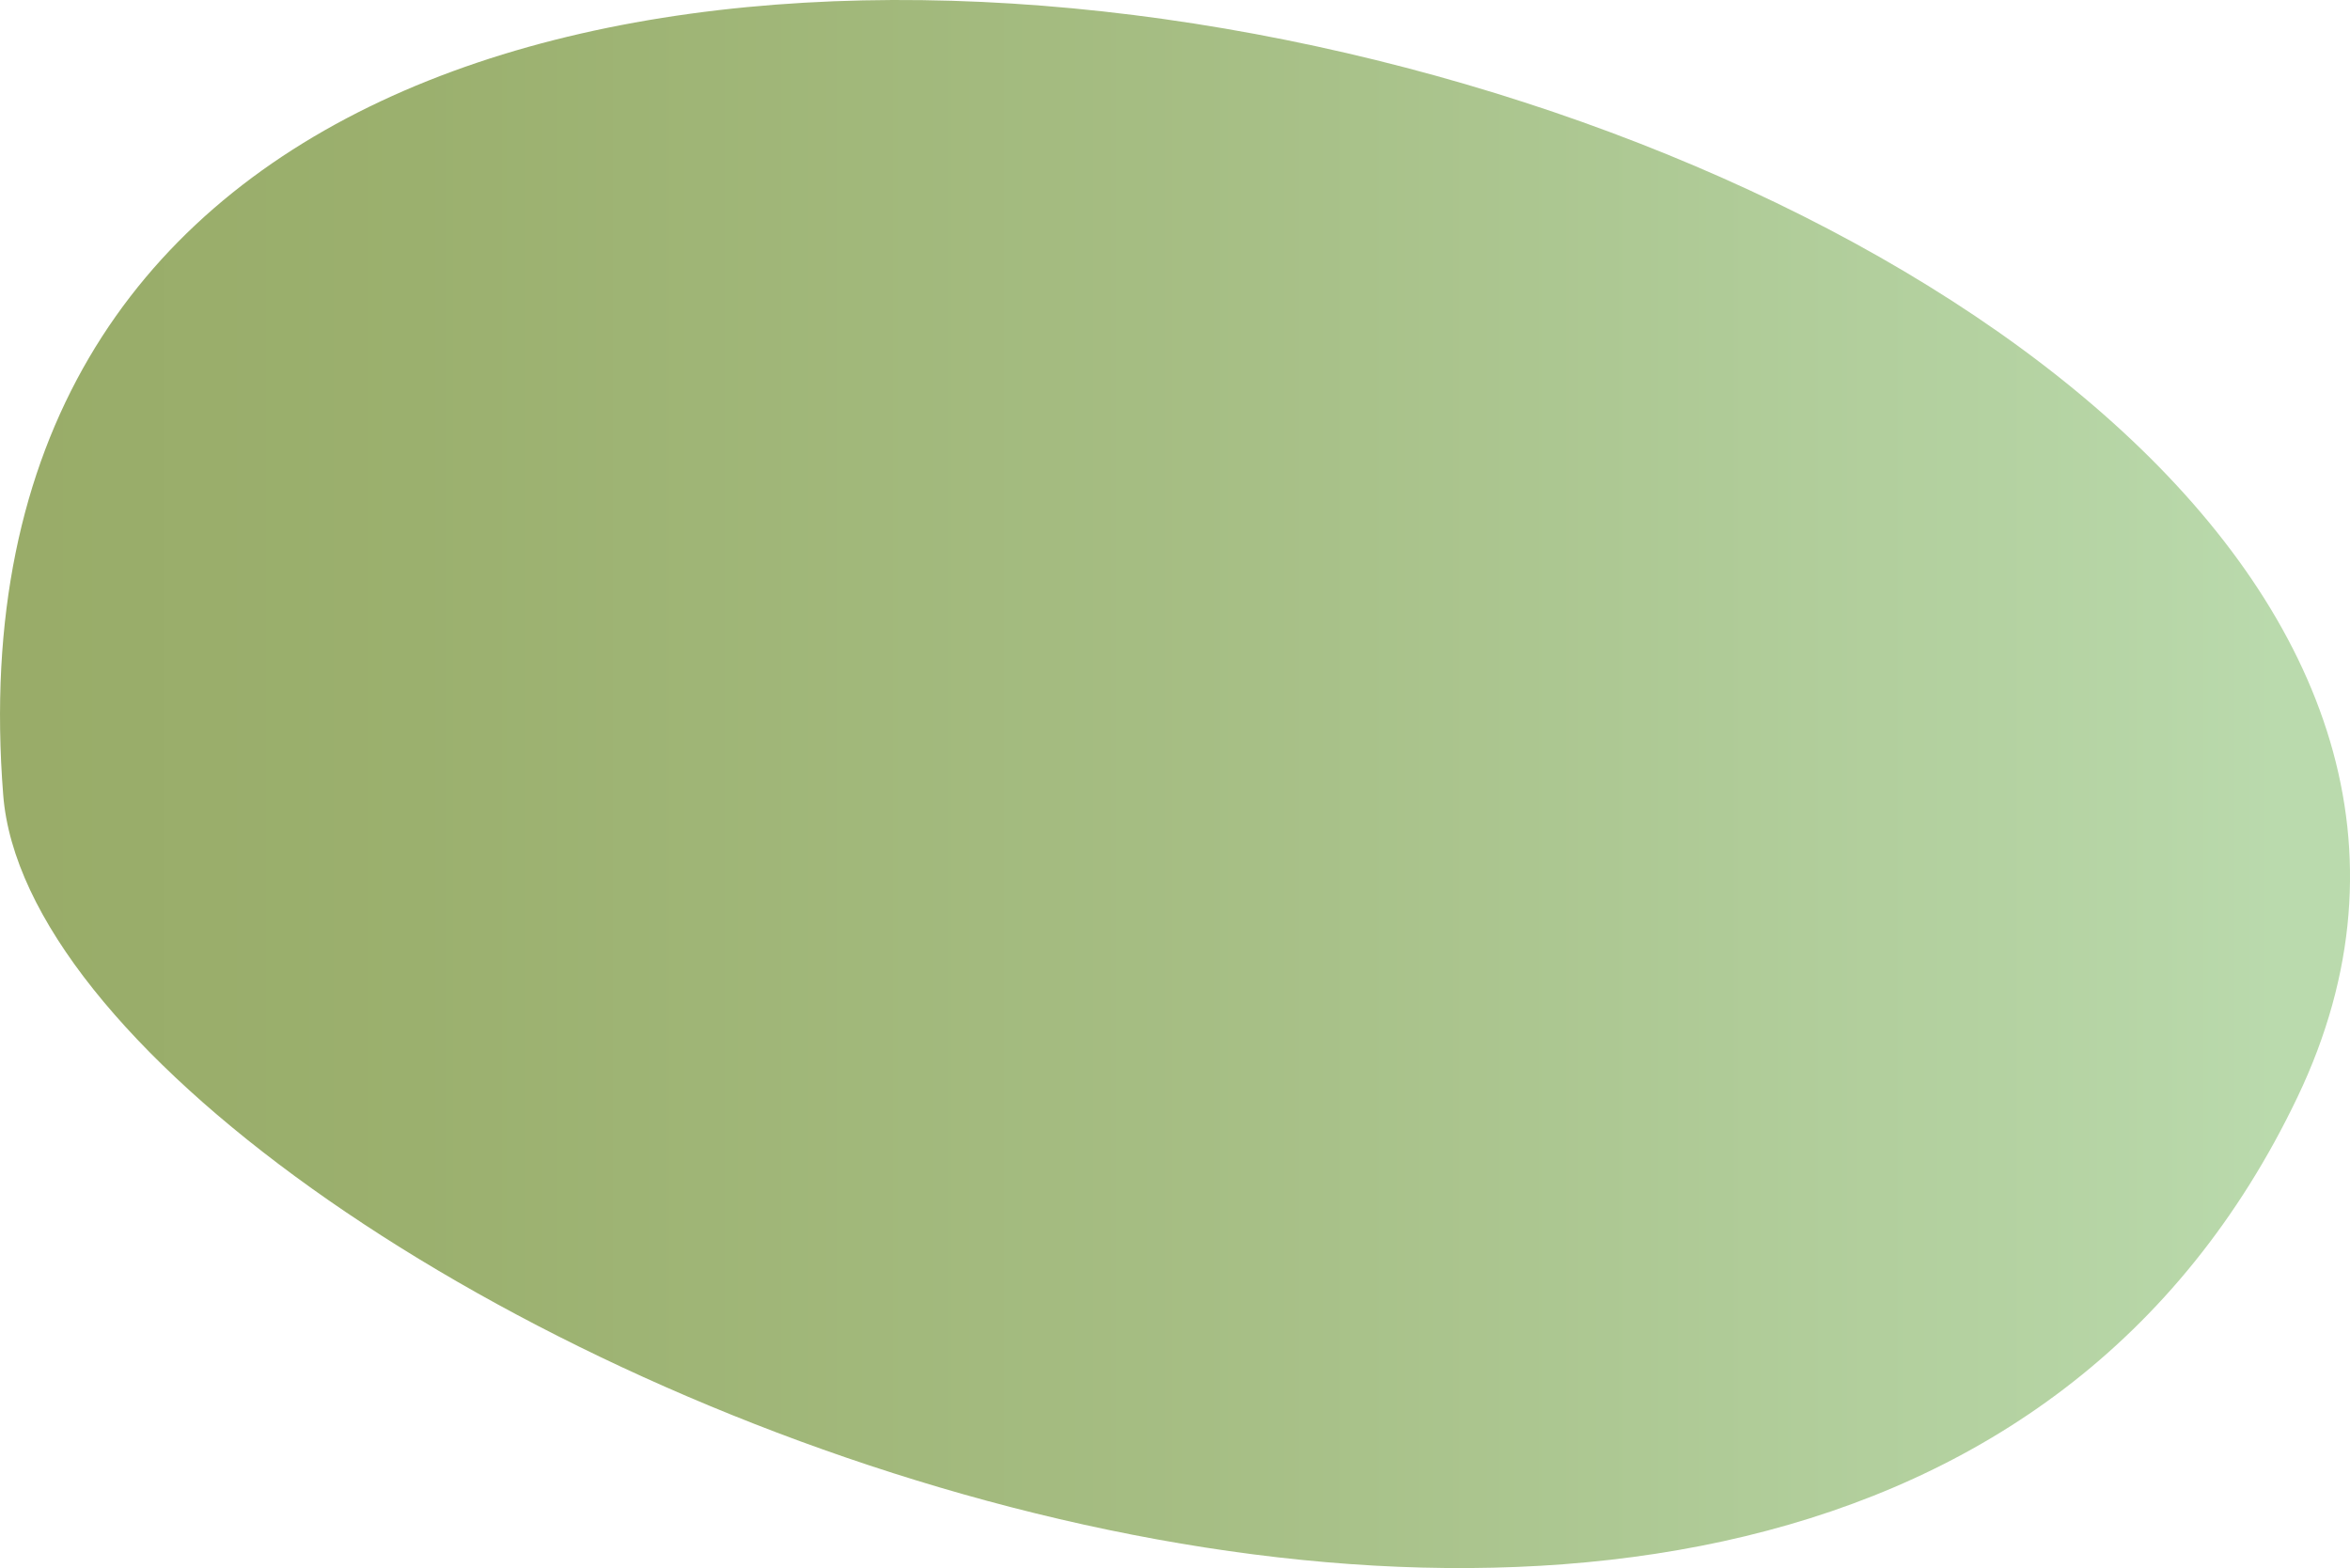 <svg xmlns="http://www.w3.org/2000/svg" xmlns:xlink="http://www.w3.org/1999/xlink" width="56.244" height="37.528" viewBox="0 0 56.244 37.528">
  <defs>
    <linearGradient id="linear-gradient" y1="0.5" x2="1" y2="0.5" gradientUnits="objectBoundingBox">
      <stop offset="0" stop-color="#98ab67"/>
      <stop offset="0.214" stop-color="#9bb06e"/>
      <stop offset="0.544" stop-color="#a6be84"/>
      <stop offset="0.948" stop-color="#b7d6a7"/>
      <stop offset="1" stop-color="#badaad"/>
    </linearGradient>
  </defs>
  <path id="Path_3096" data-name="Path 3096" d="M5000.187,3463.917c.925,11.736,43.606,30.91,54.913,7.222S4997.5,3429.778,5000.187,3463.917Z" transform="translate(-5000.11 -3444.889)" fill="url(#linear-gradient)"/>
</svg>
